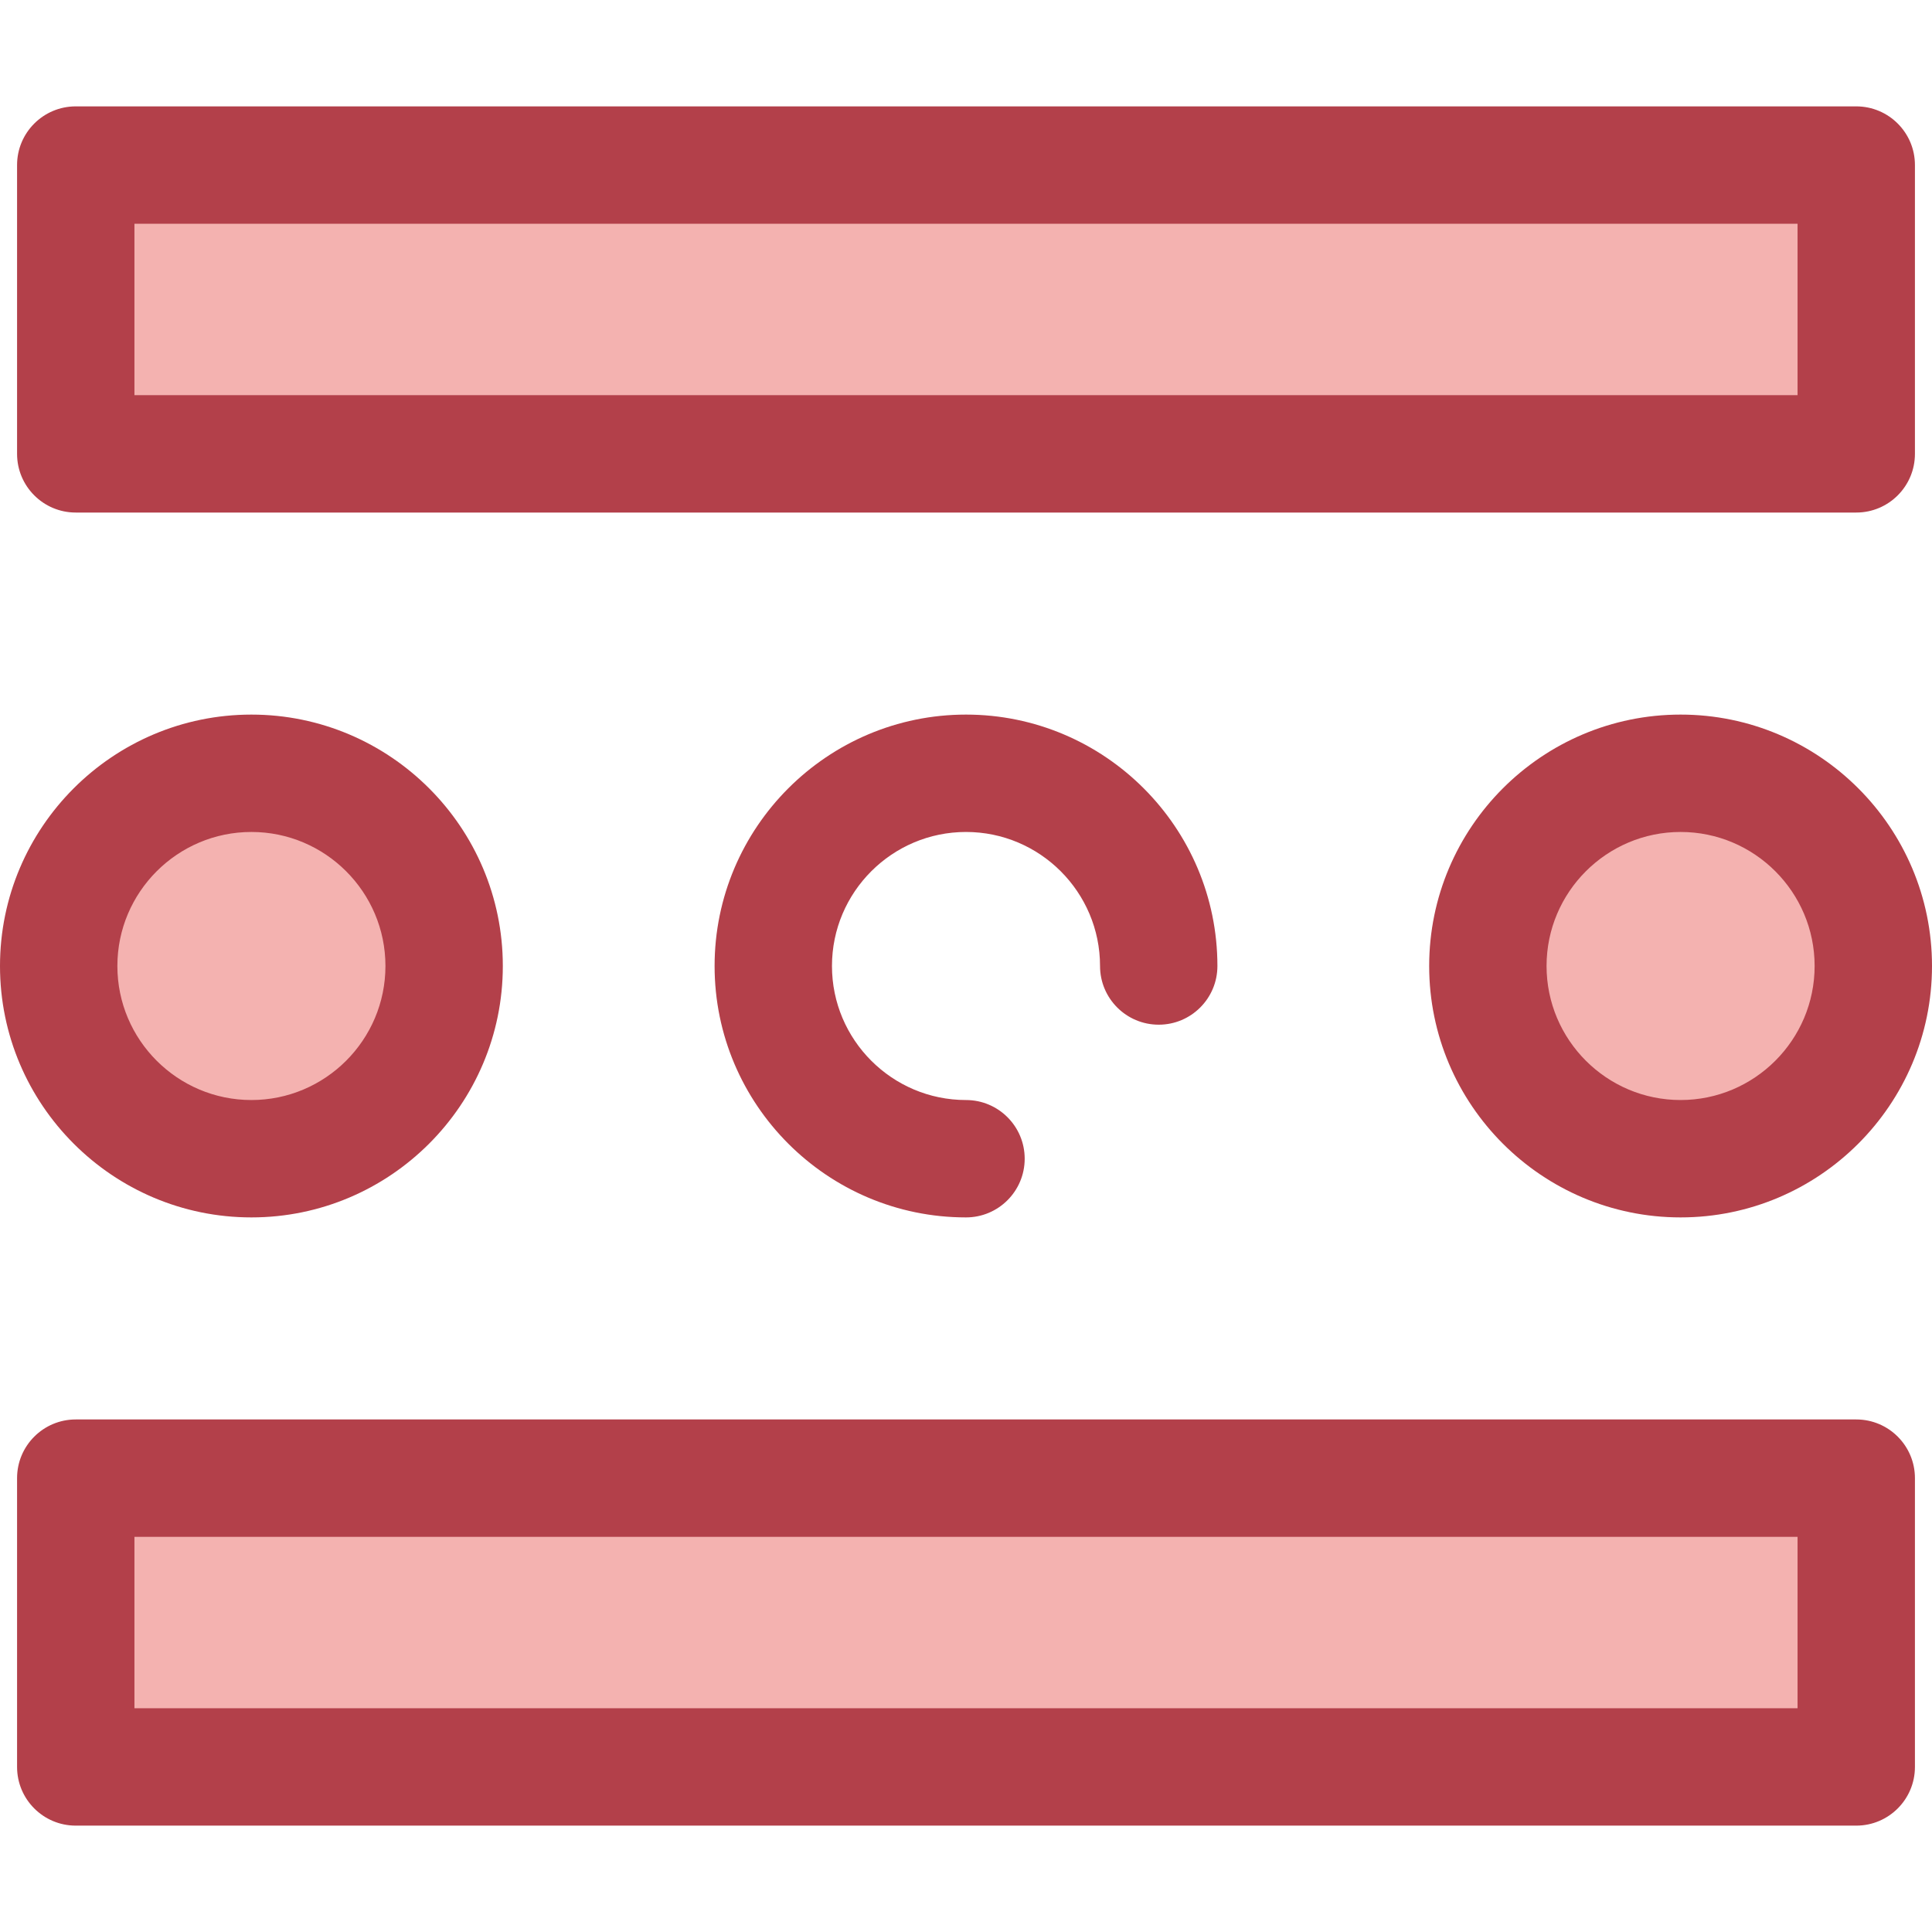 <?xml version="1.0" encoding="iso-8859-1"?>
<!-- Uploaded to: SVG Repo, www.svgrepo.com, Generator: SVG Repo Mixer Tools -->
<svg version="1.1" id="Layer_1" xmlns="http://www.w3.org/2000/svg" xmlns:xlink="http://www.w3.org/1999/xlink" 
	 viewBox="0 0 512 512" xml:space="preserve">
<rect x="20.077" y="391.731" style="fill:#F4B2B0;" width="471.844" height="76.536"/>
<path style="fill:#B3404A;" d="M491.924,483.81H20.076c-8.588,0-15.553-6.963-15.553-15.553v-76.534
	c0-8.59,6.965-15.553,15.553-15.553h471.849c8.588,0,15.553,6.963,15.553,15.553v76.534
	C507.477,476.847,500.513,483.81,491.924,483.81z M35.629,452.705h440.743v-45.428H35.629V452.705z"/>
<rect x="20.077" y="43.735" style="fill:#F4B2B0;" width="471.844" height="76.536"/>
<path style="fill:#B3404A;" d="M491.924,135.83H20.076c-8.588,0-15.553-6.963-15.553-15.553V43.743
	c0-8.59,6.965-15.553,15.553-15.553h471.849c8.588,0,15.553,6.963,15.553,15.553v76.534
	C507.477,128.867,500.513,135.83,491.924,135.83z M35.629,104.724h440.743V59.295H35.629V104.724z"/>
<circle style="fill:#F4B2B0;" cx="66.626" cy="256.001" r="51.073"/>
<g>
	<path style="fill:#B3404A;" d="M66.626,322.626C29.888,322.626,0,292.738,0,256.001s29.888-66.626,66.626-66.626
		s66.627,29.888,66.627,66.626C133.253,292.738,103.363,322.626,66.626,322.626z M66.626,220.479
		c-19.586,0-35.52,15.934-35.52,35.521s15.934,35.52,35.52,35.52c19.587,0,35.521-15.934,35.521-35.52
		C102.147,236.415,86.213,220.479,66.626,220.479z"/>
	<path style="fill:#B3404A;" d="M256.001,322.626c-36.738,0-66.626-29.888-66.626-66.626c0-36.738,29.888-66.626,66.626-66.626
		c36.737,0,66.626,29.888,66.626,66.626c0,8.59-6.965,15.553-15.553,15.553s-15.553-6.963-15.553-15.553
		c0-19.586-15.934-35.52-35.52-35.52c-19.586,0-35.52,15.934-35.52,35.52c0,19.586,15.934,35.52,35.52,35.52
		c8.588,0,15.553,6.963,15.553,15.553C271.554,315.663,264.589,322.626,256.001,322.626z"/>
</g>
<circle style="fill:#F4B2B0;" cx="445.373" cy="256.001" r="51.073"/>
<path style="fill:#B3404A;" d="M445.374,322.626c-36.738,0-66.627-29.888-66.627-66.626c0-36.738,29.89-66.626,66.627-66.626
	S512,219.263,512,256.001C512,292.738,482.112,322.626,445.374,322.626z M445.374,220.479c-19.587,0-35.521,15.934-35.521,35.52
	s15.934,35.52,35.521,35.52c19.586,0,35.52-15.934,35.52-35.52S464.96,220.479,445.374,220.479z"/>
</svg>